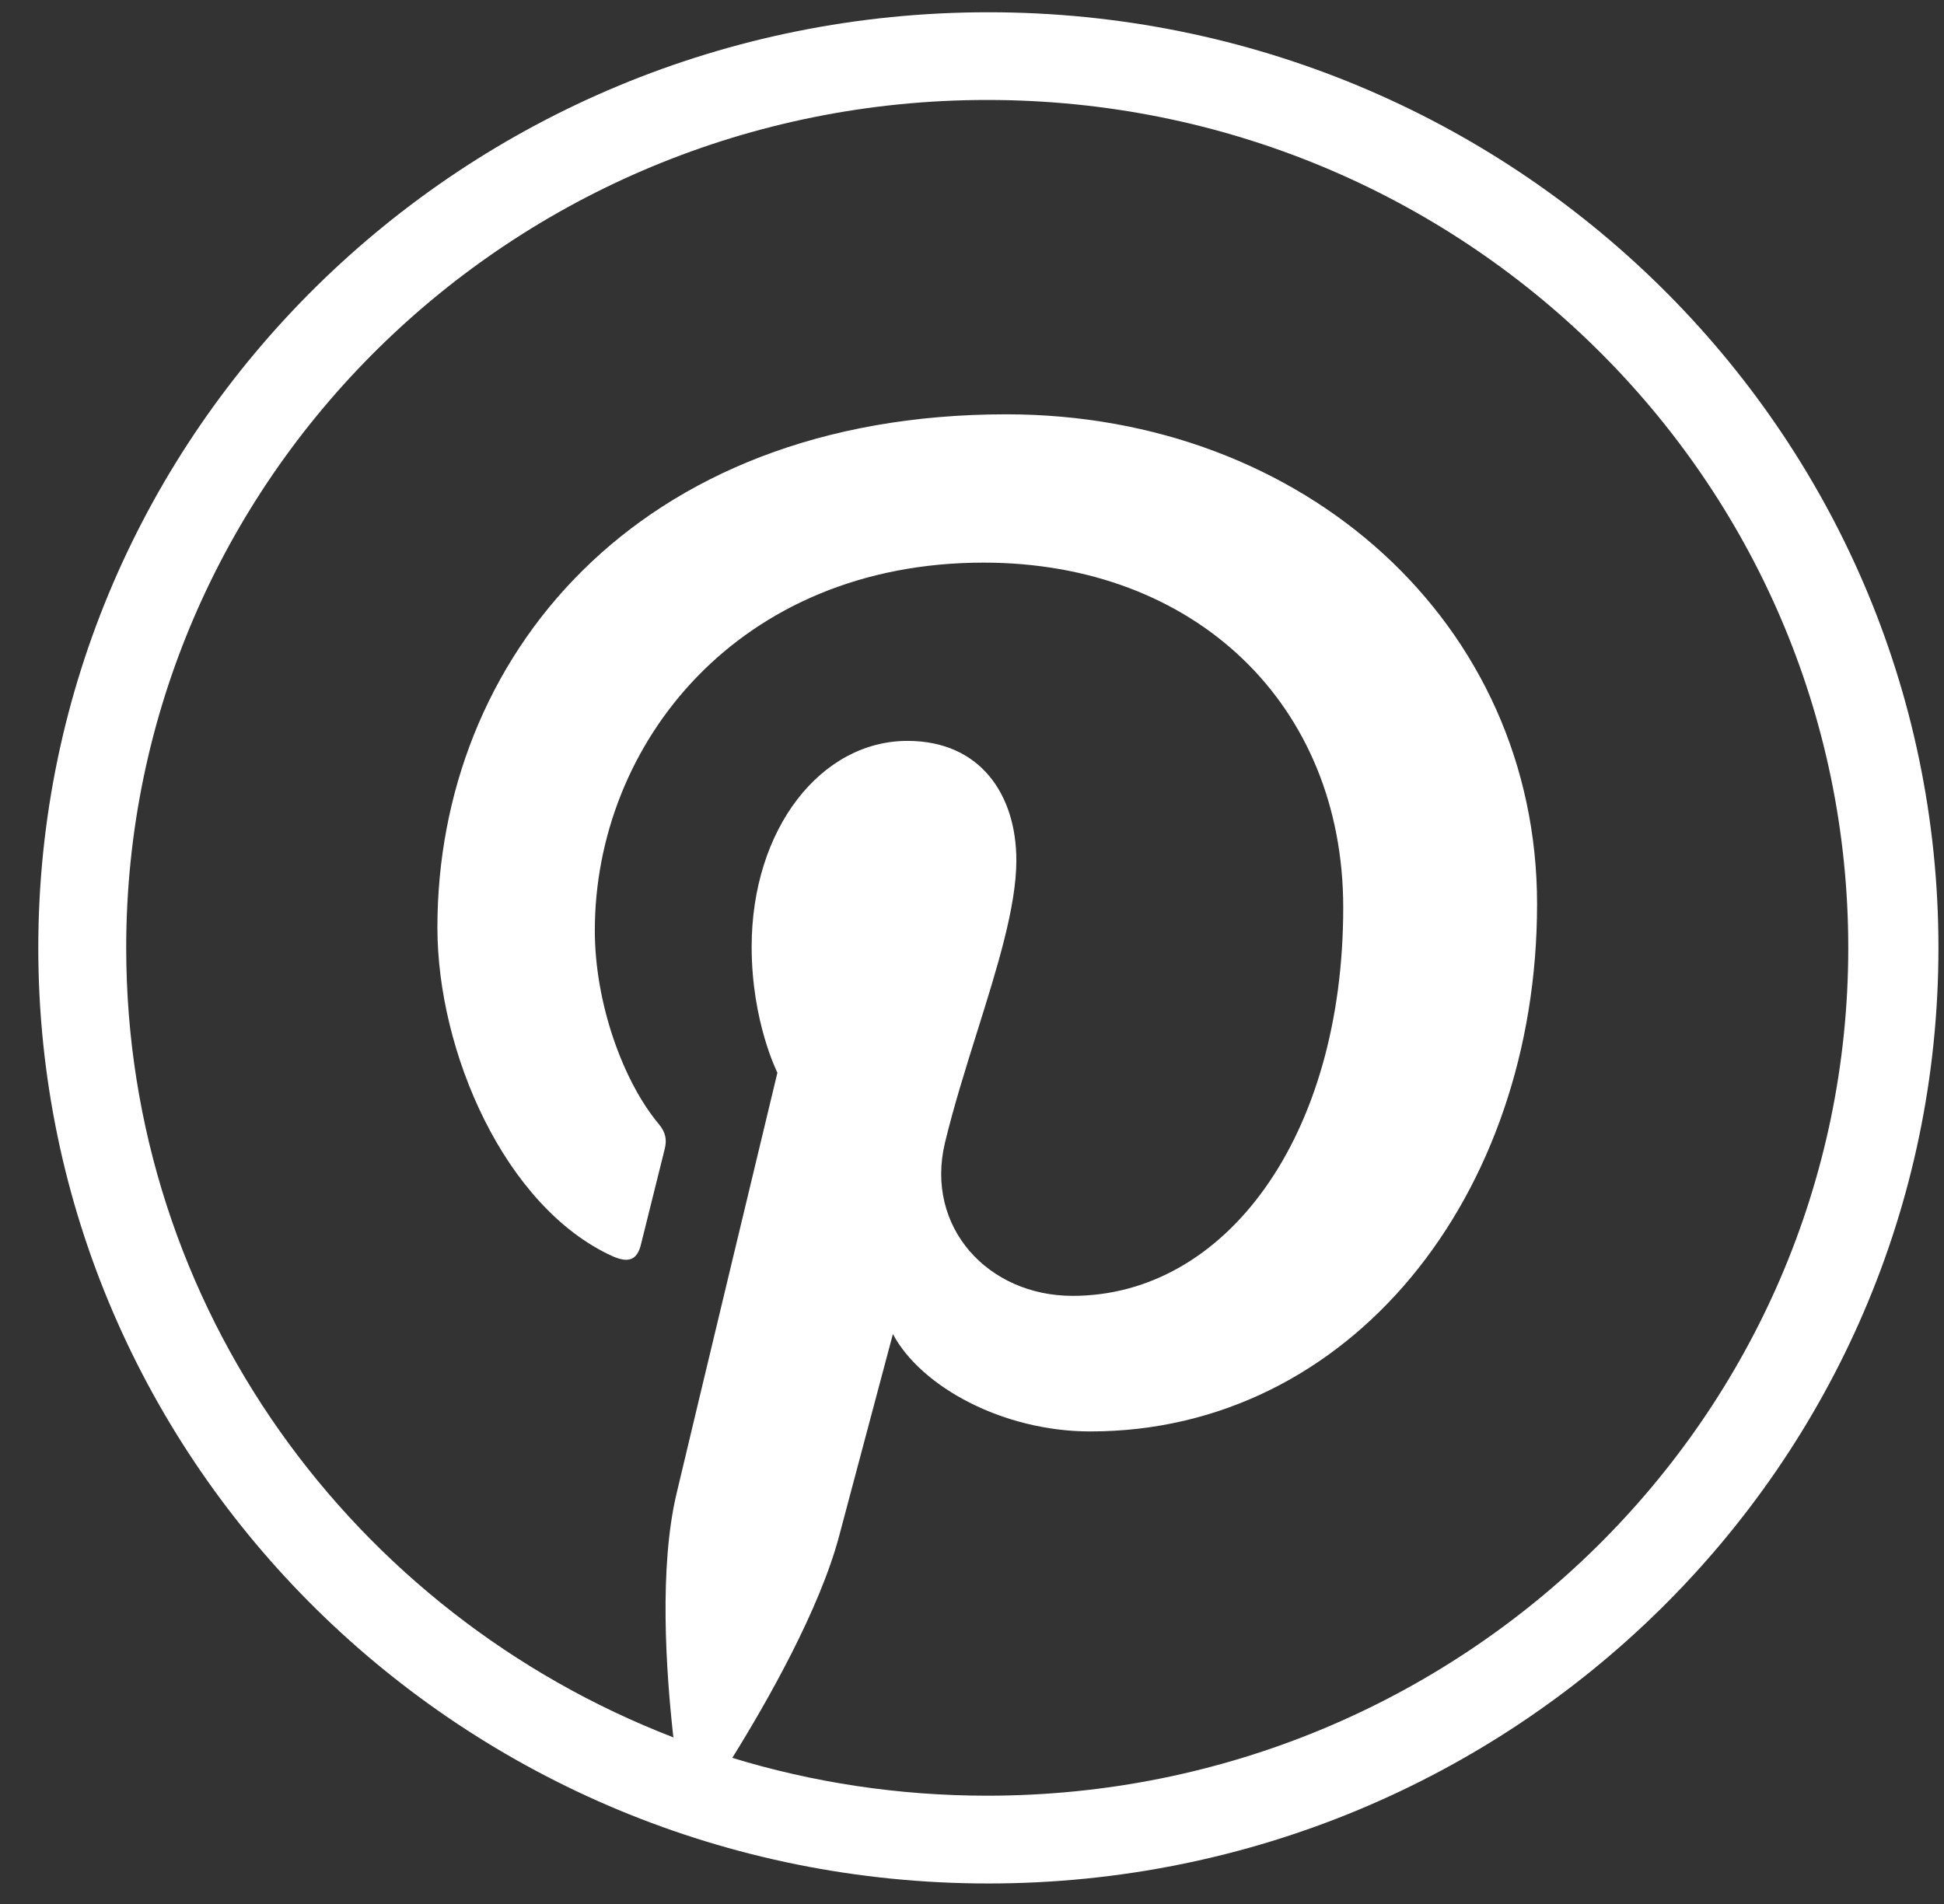 <svg width="49" height="48" viewBox="0 0 49 48" fill="none" xmlns="http://www.w3.org/2000/svg">
<rect x="0" y="0" width="49" height="48" fill="#333333" stroke="none"/>
<path fill-rule="evenodd" clip-rule="evenodd" d="M0.965 23.895C0.965 36.921 11.685 47.483 24.913 47.483C38.138 47.483 48.86 36.921 48.86 23.895C48.86 10.869 38.138 0.309 24.913 0.309C11.685 0.309 0.965 10.869 0.965 23.895ZM16.973 43.8C8.901 40.685 3.181 32.95 3.181 23.895C3.181 12.087 12.897 2.52 24.884 2.52C36.871 2.52 46.587 12.087 46.587 23.895C46.587 35.701 36.871 45.27 24.884 45.27C22.645 45.27 20.487 44.937 18.458 44.316C19.341 42.896 20.664 40.569 21.154 38.712C21.419 37.712 22.506 33.632 22.506 33.632C23.214 34.961 25.282 36.087 27.482 36.087C34.026 36.087 38.743 30.158 38.743 22.791C38.743 15.73 32.892 10.445 25.364 10.445C15.998 10.445 11.025 16.64 11.025 23.382C11.025 26.515 12.718 30.421 15.427 31.664C15.839 31.851 16.06 31.767 16.155 31.376C16.184 31.256 16.262 30.947 16.354 30.576C16.491 30.031 16.66 29.354 16.758 28.953C16.809 28.736 16.783 28.551 16.606 28.339C15.709 27.268 14.993 25.297 14.993 23.461C14.993 18.747 18.617 14.184 24.792 14.184C30.124 14.184 33.857 17.761 33.857 22.88C33.857 28.662 30.891 32.669 27.034 32.669C24.904 32.669 23.309 30.936 23.819 28.806C24.041 27.888 24.337 26.944 24.625 26.026C25.134 24.403 25.618 22.861 25.618 21.69C25.618 20.048 24.722 18.678 22.873 18.678C20.693 18.678 18.946 20.896 18.946 23.87C18.946 25.762 19.595 27.043 19.595 27.043C19.595 27.043 17.443 35.999 17.05 37.666C16.614 39.516 16.783 42.11 16.973 43.8Z" fill="white"/>
</svg>
